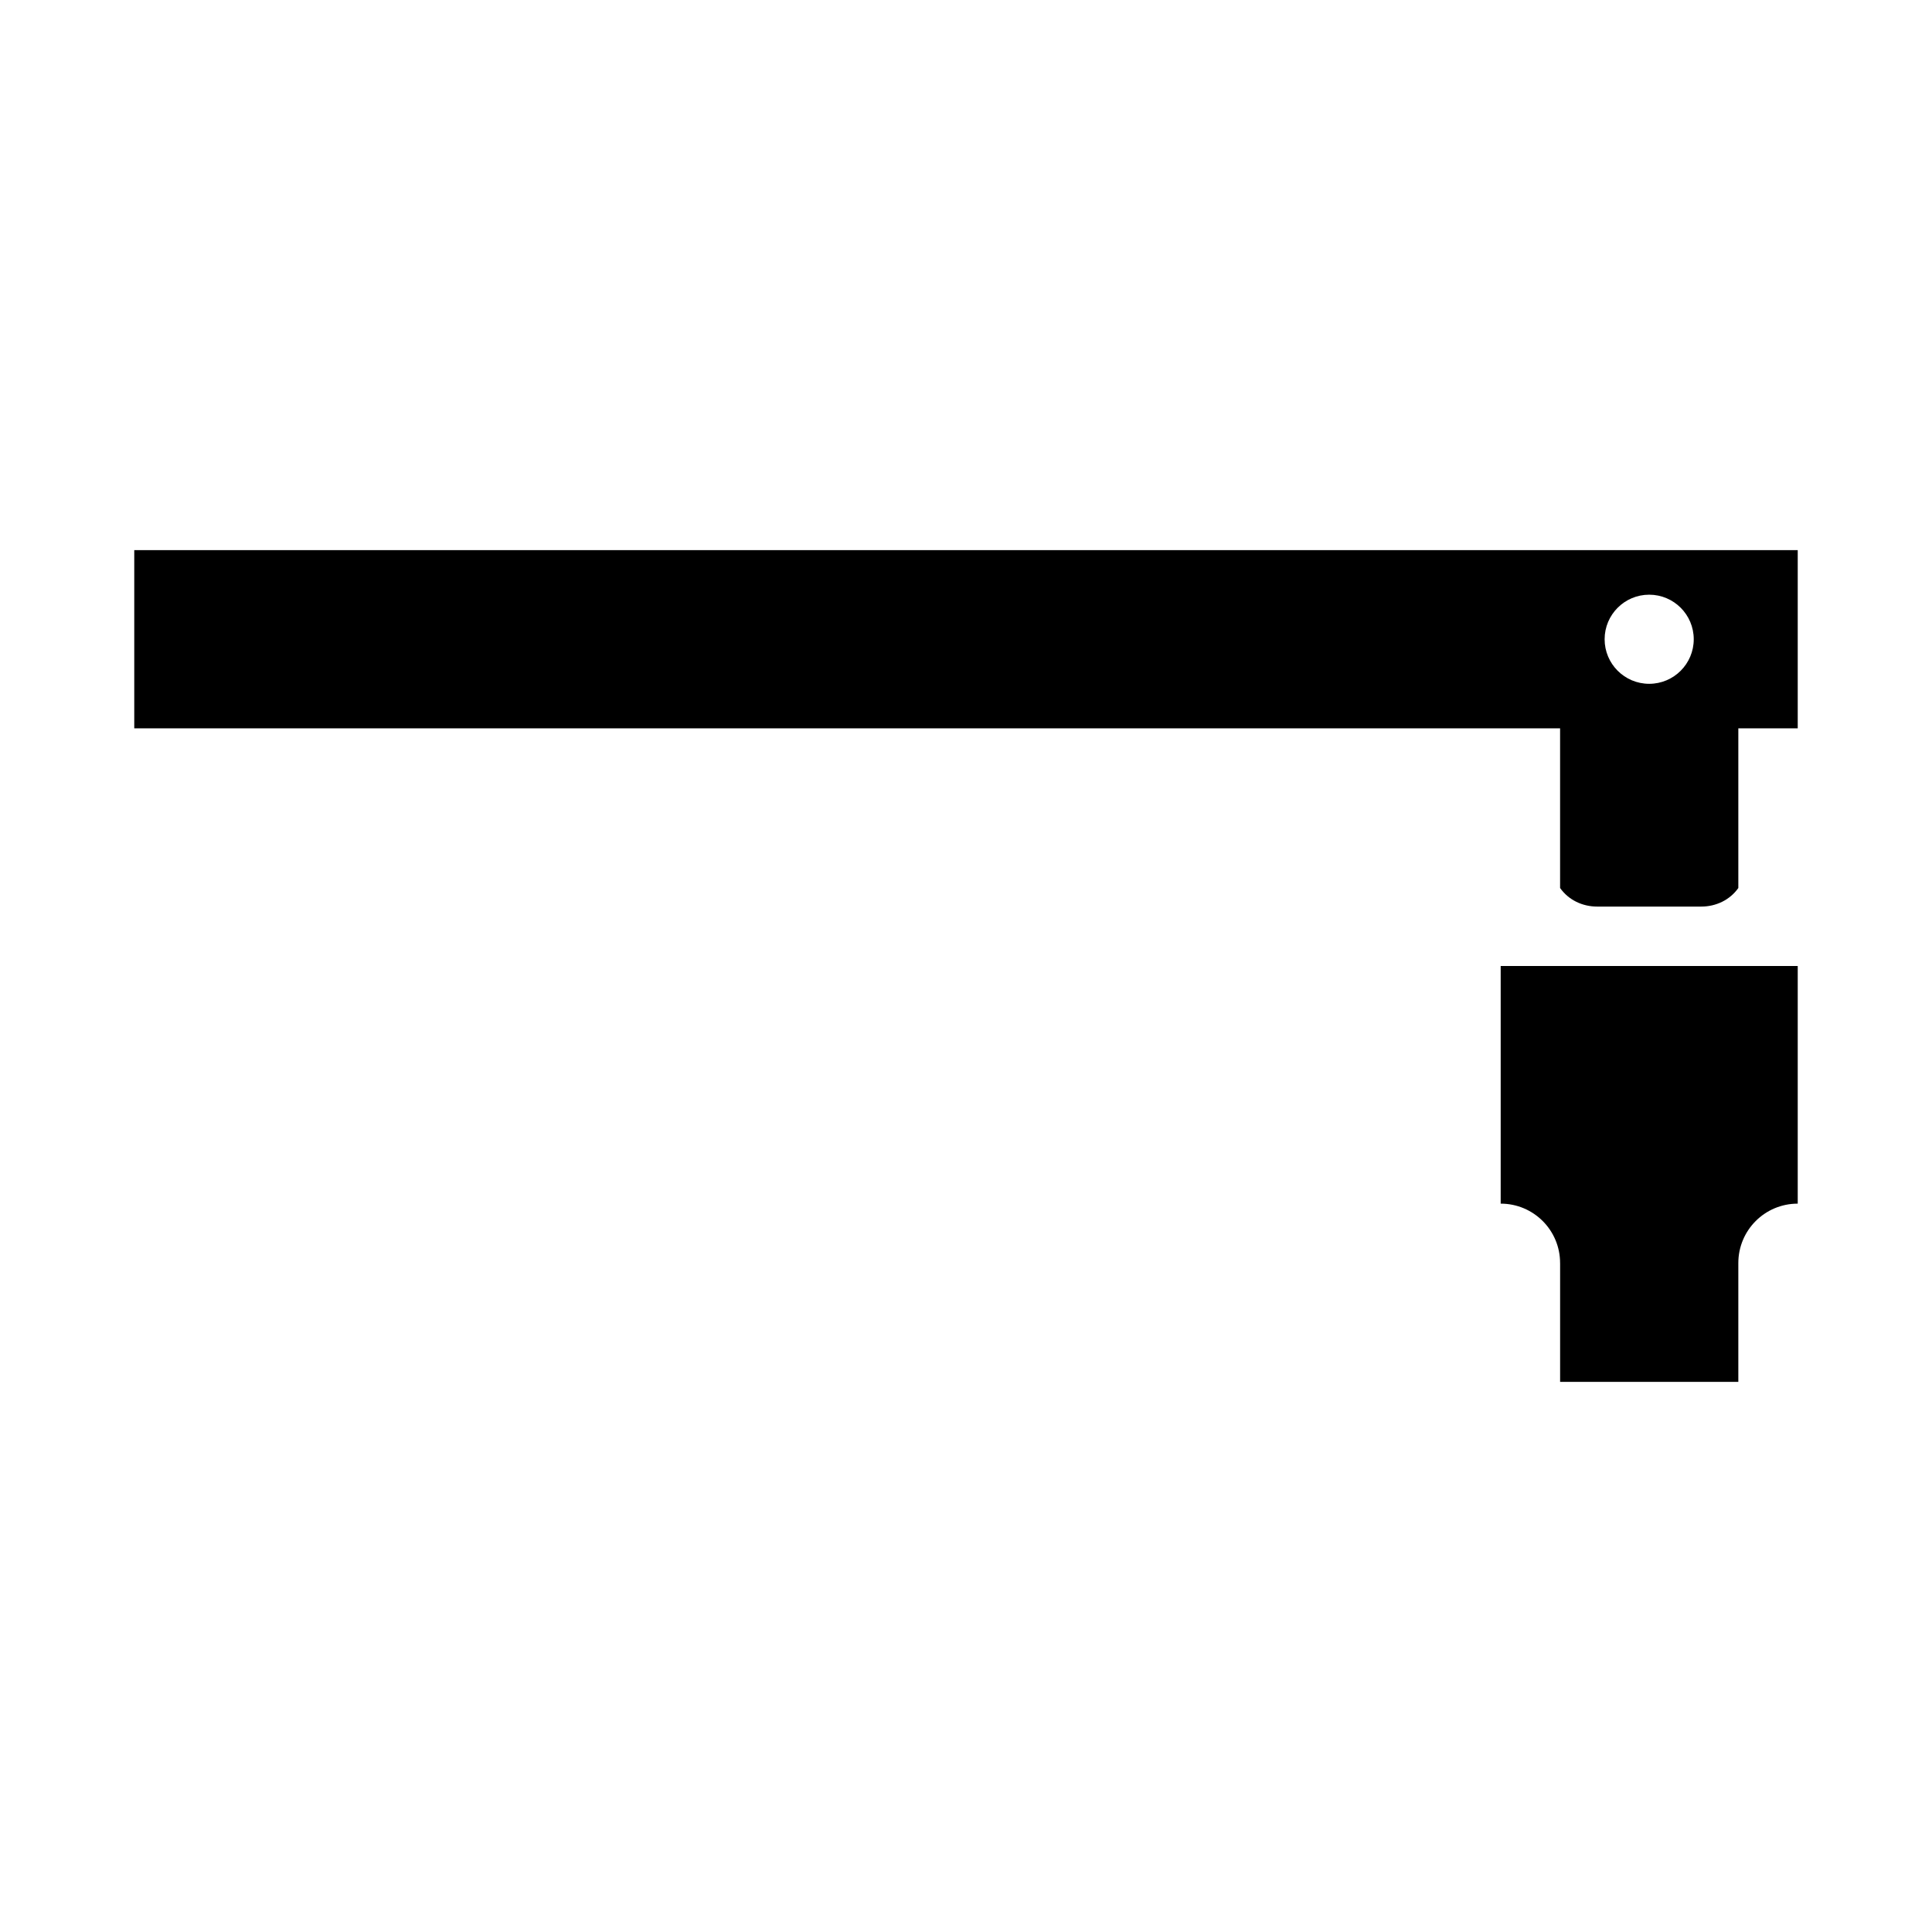 <?xml version="1.0" encoding="UTF-8"?>
<!-- Uploaded to: SVG Repo, www.svgrepo.com, Generator: SVG Repo Mixer Tools -->
<svg fill="#000000" width="800px" height="800px" version="1.1" viewBox="144 144 512 512" xmlns="http://www.w3.org/2000/svg">
 <g>
  <path d="m179.58 289.79v47.23h377.86v42.312c2.269 3.199 5.938 4.922 9.84 4.922h27.551c3.906 0 7.574-1.723 9.844-4.918v-42.312h15.742v-47.234zm401.47 11.809c6.519 0 11.809 5.289 11.809 11.809s-5.289 11.809-11.809 11.809c-6.519 0-11.809-5.289-11.809-11.809s5.289-11.809 11.809-11.809z"/>
  <path d="m557.44 478.72c0-8.707-7.039-15.742-15.742-15.742v-62.977h78.719v62.977c-8.707 0-15.742 7.039-15.742 15.742v31.488h-47.23v-31.488"/>
 </g>
</svg>